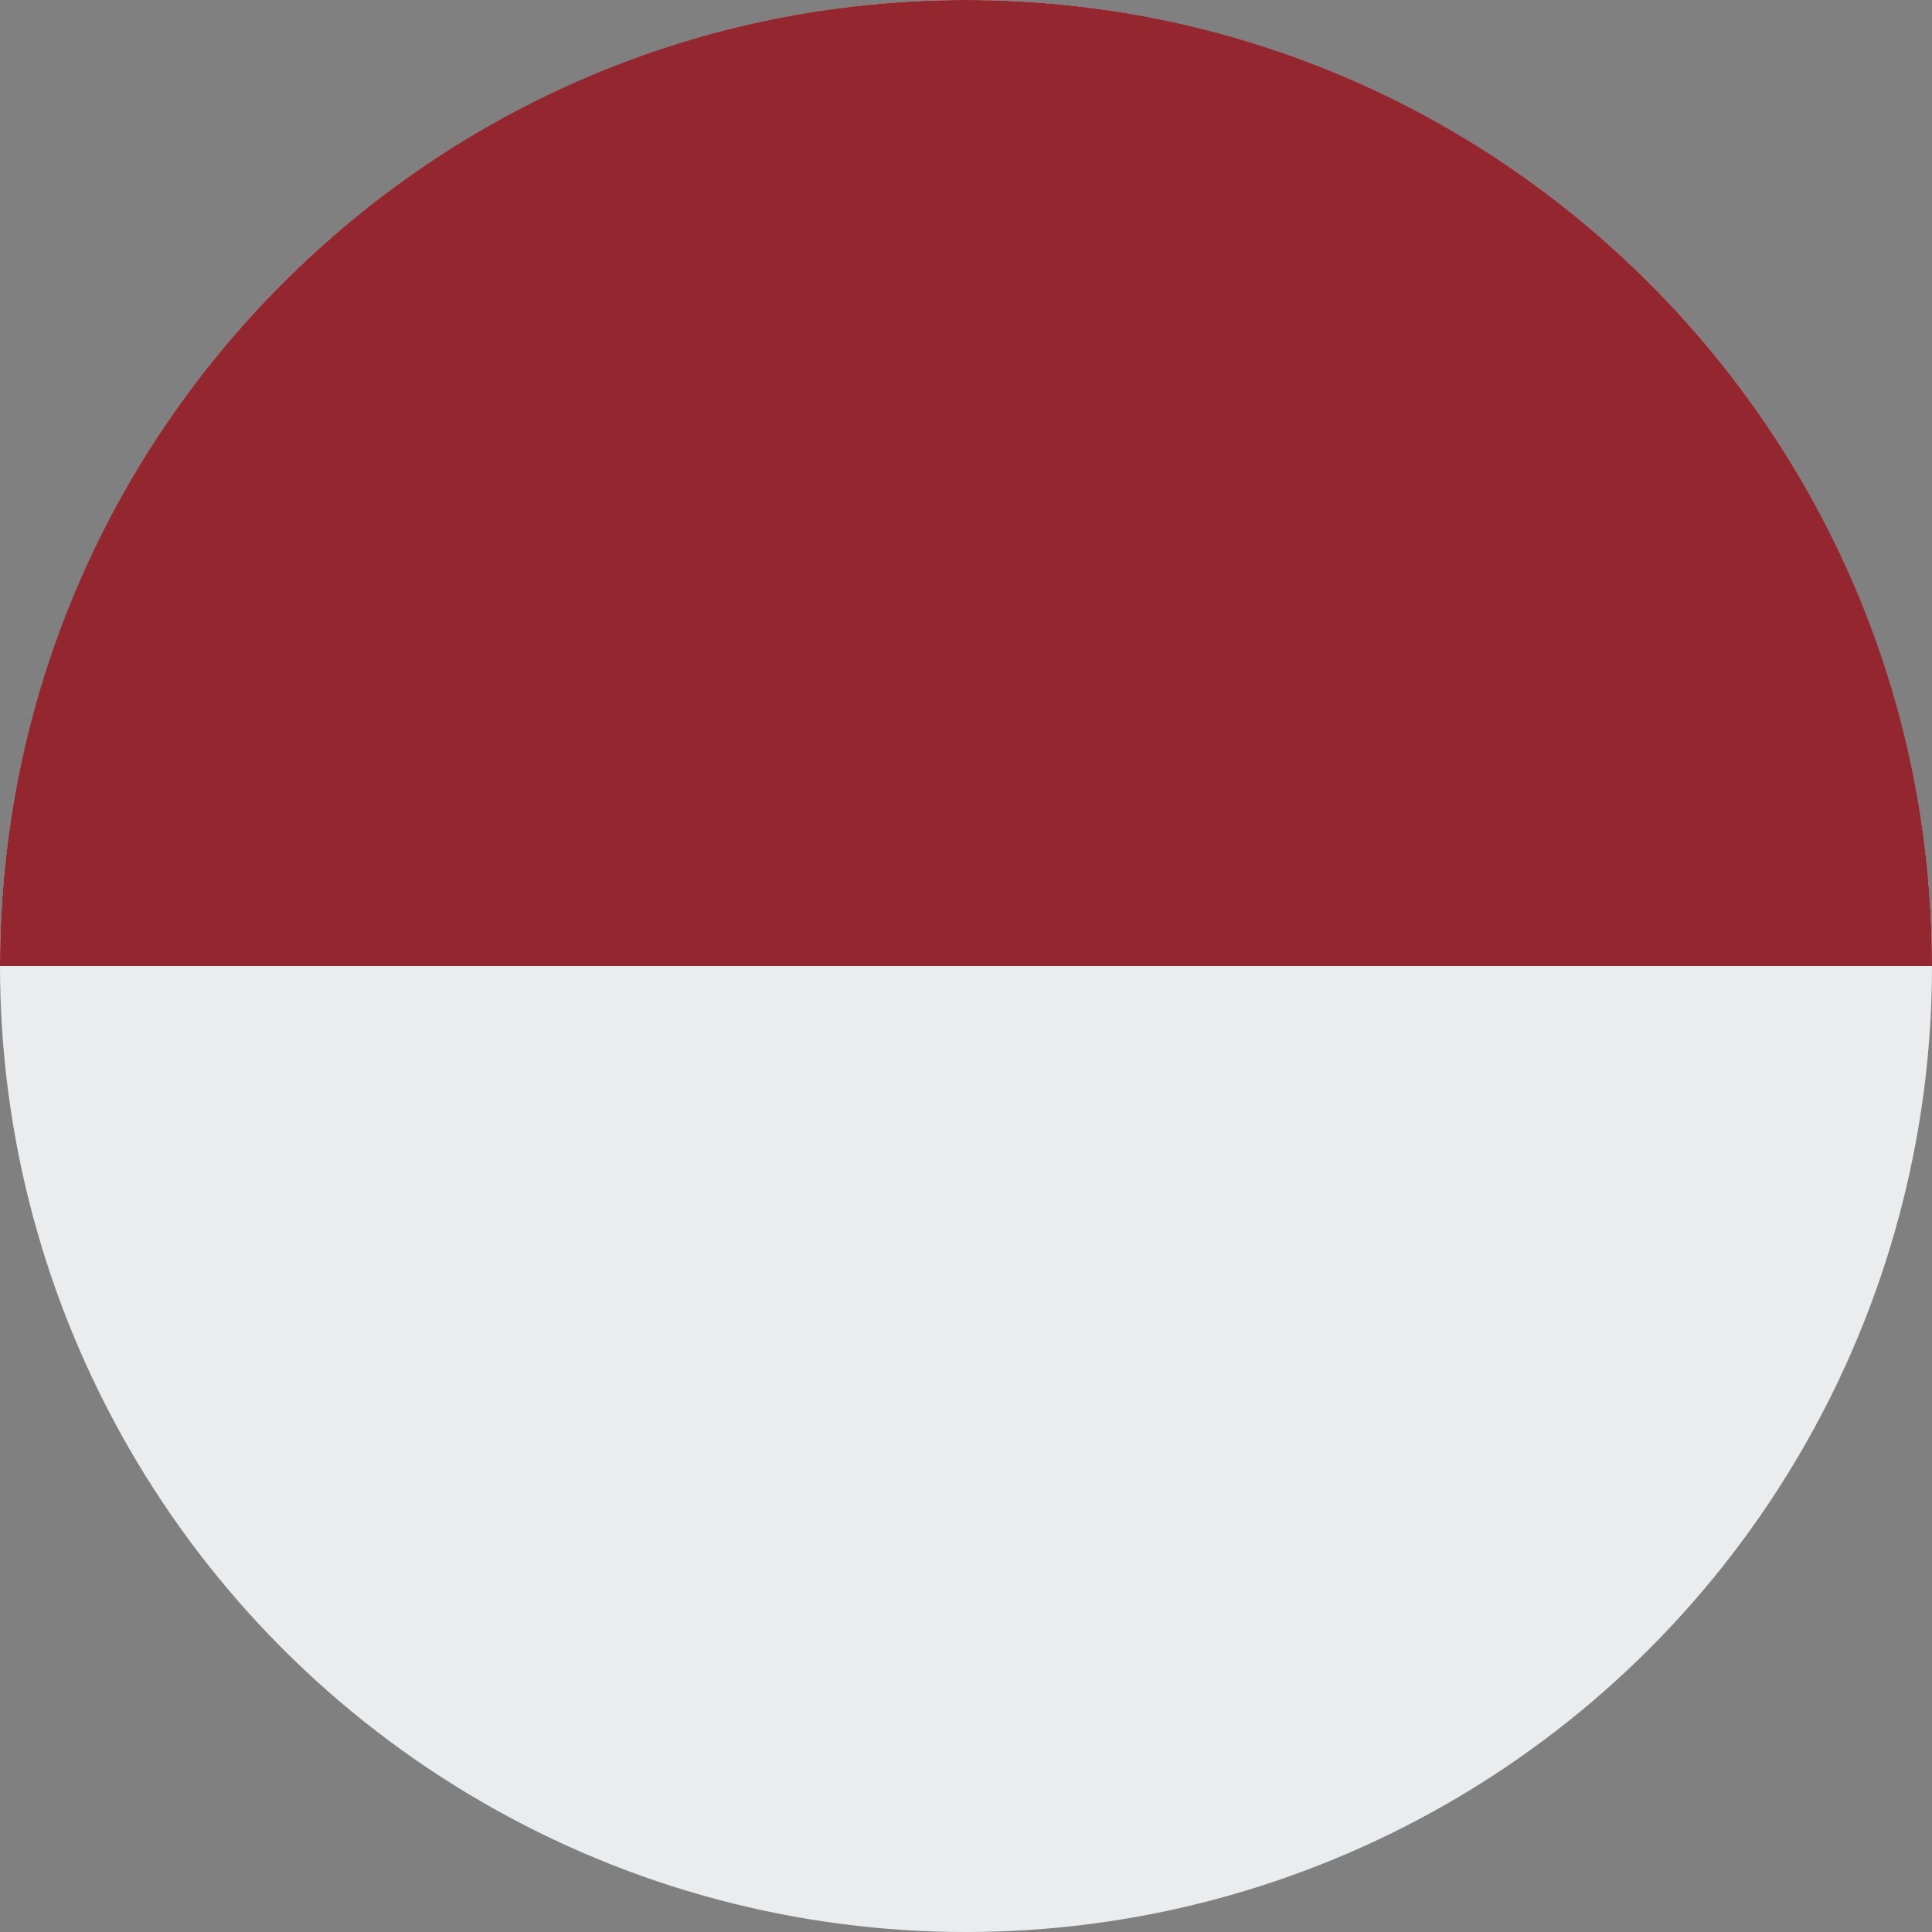 <?xml version="1.0" encoding="UTF-8"?>
<svg width="32px" height="32px" viewBox="0 0 32 32" version="1.1" xmlns="http://www.w3.org/2000/svg" xmlns:xlink="http://www.w3.org/1999/xlink">
    <rect x="0" y="0" width="32" height="32" fill="#808080" stroke="none"/>
    <!-- Generator: Sketch 51.2 (57519) - http://www.bohemiancoding.com/sketch -->
    <title>Flags/ID</title>
    <desc>Created with Sketch.</desc>
    <defs></defs>
    <g id="Flags/ID" stroke="none" stroke-width="1" fill="none" fill-rule="evenodd">
        <g id="indonesia" fill-rule="nonzero">
            <circle id="Oval" fill="#EBECEE" cx="16" cy="16" r="16"></circle>
            <path d="M0,16 C0,7.163 7.163,0 16,0 C24.837,0 32,7.163 32,16" id="Shape" fill="#942630"></path>
        </g>
    </g>
</svg>